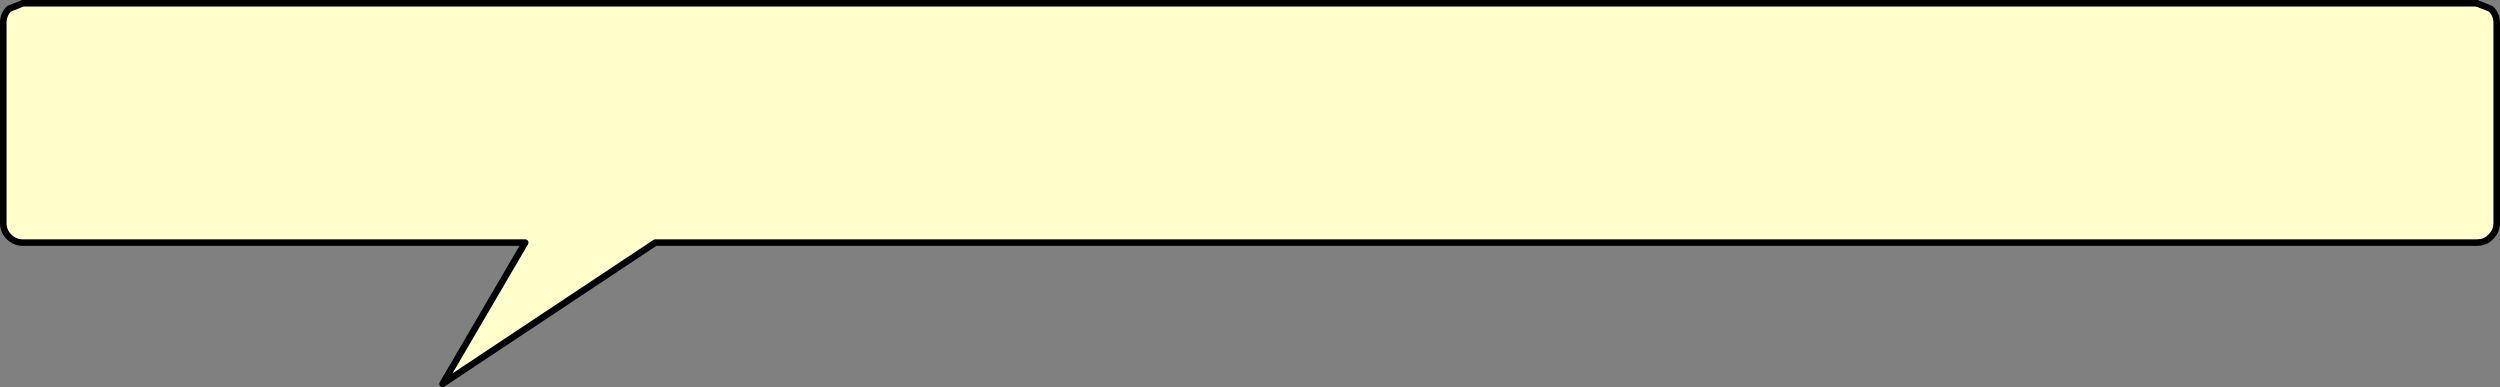 <?xml version="1.0" encoding="UTF-8" standalone="no"?>
<svg xmlns:xlink="http://www.w3.org/1999/xlink" height="59.05px" width="381.3px" xmlns="http://www.w3.org/2000/svg">
  <rect width="100%" height="100%" fill="#808080" stroke="none"/>
  <g transform="matrix(1.0, 0.0, 0.0, 1.0, 81.5, -52.3)">
    <path d="M296.65 52.95 L298.4 53.65 Q299.3 54.55 299.3 55.8 L299.3 86.3 Q299.3 87.55 298.4 88.4 L298.15 88.65 Q297.4 89.3 296.3 89.3 L274.0 89.3 272.3 89.3 250.3 89.3 245.0 89.3 216.0 89.3 213.0 89.3 200.0 89.3 192.3 89.3 185.0 89.3 152.3 89.3 18.45 89.3 -14.0 110.85 -1.4 89.3 -62.7 89.3 -64.7 89.3 -78.0 89.3 Q-79.25 89.3 -80.15 88.4 -81.0 87.55 -81.0 86.3 L-81.0 55.8 Q-81.0 54.55 -80.15 53.65 L-78.0 52.8 296.15 52.8 296.65 52.95 296.15 52.8 296.3 52.8 296.65 52.95" fill="#ffffcc" fill-rule="evenodd" stroke="none"/>
    <path d="M296.15 52.8 L-78.0 52.8 -80.15 53.65 Q-81.0 54.55 -81.0 55.8 L-81.0 86.3 Q-81.0 87.55 -80.15 88.4 -79.25 89.3 -78.0 89.3 L-64.7 89.3 -62.7 89.3 -1.4 89.3 -14.0 110.85 18.45 89.3 152.3 89.3 185.0 89.3 192.3 89.3 200.0 89.3 213.0 89.3 216.0 89.3 245.0 89.3 250.3 89.3 272.3 89.3 274.0 89.3 296.3 89.3 Q297.4 89.3 298.15 88.65 L298.4 88.4 Q299.3 87.55 299.3 86.3 L299.3 55.8 Q299.3 54.55 298.4 53.65 L296.65 52.95 296.15 52.8 296.3 52.8" fill="none" stroke="#000000" stroke-linecap="round" stroke-linejoin="round" stroke-width="1.0"/>
  </g>
</svg>
